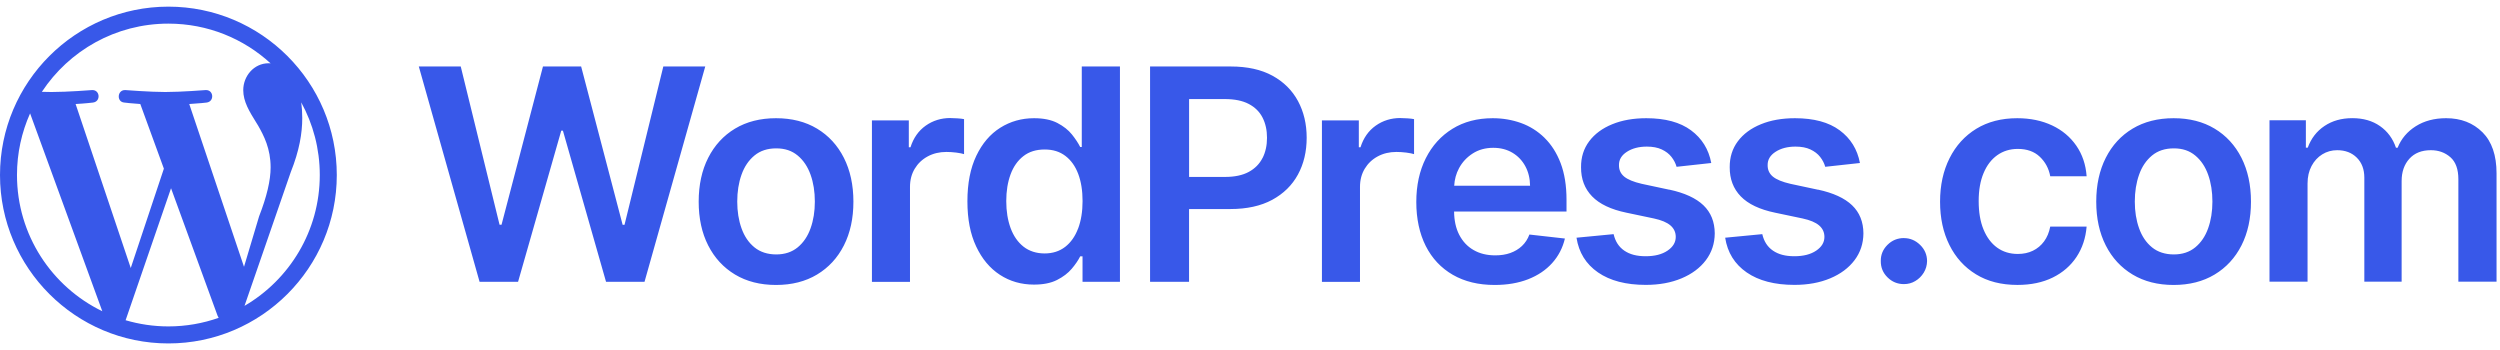 <svg width="193" height="27" viewBox="0 0 193 27" fill="none" xmlns="http://www.w3.org/2000/svg">
<path fill-rule="evenodd" clip-rule="evenodd" d="M22.446 13.29L18.876 23.612C22.351 21.586 24.687 17.822 24.687 13.51C24.687 11.478 24.166 9.566 23.255 7.903C23.305 8.276 23.334 8.676 23.334 9.105C23.334 10.289 23.112 11.621 22.446 13.29ZM15.946 7.918C15.946 7.918 15.312 7.993 14.609 8.03L14.612 8.035L18.837 20.598L20.002 16.702C20.596 15.181 20.892 13.923 20.892 12.922C20.892 11.476 20.372 10.477 19.928 9.698C19.882 9.624 19.837 9.551 19.792 9.478C19.251 8.608 18.779 7.847 18.779 6.957C18.779 5.884 19.593 4.883 20.742 4.883C20.772 4.883 20.802 4.886 20.832 4.889C20.852 4.891 20.872 4.893 20.892 4.894C18.813 2.986 16.044 1.824 13 1.824C8.915 1.824 5.324 3.919 3.232 7.089C3.506 7.097 3.765 7.103 3.985 7.103C5.208 7.103 7.1 6.954 7.1 6.954C7.729 6.917 7.803 7.844 7.174 7.918C7.174 7.918 6.542 7.993 5.837 8.03L10.094 20.691L12.651 13.02L10.831 8.03C10.202 7.993 9.605 7.918 9.605 7.918C8.976 7.881 9.047 6.917 9.679 6.954C9.679 6.954 11.607 7.103 12.757 7.103C13.98 7.103 15.872 6.954 15.872 6.954C16.501 6.917 16.575 7.844 15.946 7.918ZM9.697 24.722C10.746 25.029 11.853 25.199 13 25.199C14.361 25.199 15.666 24.963 16.881 24.537C16.85 24.486 16.821 24.433 16.797 24.375L13.204 14.532L9.697 24.722ZM2.323 8.753C1.675 10.207 1.311 11.815 1.311 13.51C1.311 18.137 3.998 22.134 7.898 24.028L2.323 8.753ZM0 13.513C0 6.345 5.832 0.513 13 0.513C20.169 0.513 26 6.345 26 13.513C26 20.68 20.169 26.513 13 26.513C5.832 26.513 0 20.68 0 13.513ZM48.213 17.356L51.208 5.133H54.445L49.757 21.754H46.786L43.458 10.09H43.328L39.995 21.754H37.023L32.332 5.133H35.569L38.565 17.347H38.719L41.917 5.133H44.864L48.068 17.356H48.213ZM63.075 9.93C62.183 9.395 61.128 9.126 59.91 9.126C58.692 9.126 57.637 9.395 56.745 9.93C55.854 10.465 55.162 11.218 54.672 12.185C54.182 13.152 53.938 14.283 53.938 15.57C53.938 16.858 54.182 17.982 54.672 18.947C55.162 19.911 55.854 20.66 56.745 21.195C57.637 21.73 58.692 21.999 59.91 21.999C61.128 21.999 62.183 21.73 63.075 21.195C63.966 20.66 64.659 19.911 65.148 18.947C65.638 17.982 65.883 16.858 65.883 15.57C65.883 14.283 65.638 13.155 65.148 12.185C64.659 11.218 63.966 10.465 63.075 9.93ZM62.576 17.623C62.358 18.239 62.026 18.729 61.582 19.095C61.137 19.46 60.587 19.642 59.925 19.642C59.263 19.642 58.689 19.46 58.242 19.095C57.794 18.729 57.462 18.239 57.244 17.623C57.024 17.006 56.915 16.32 56.915 15.561C56.915 14.803 57.024 14.107 57.244 13.488C57.462 12.868 57.797 12.376 58.242 12.007C58.689 11.638 59.248 11.454 59.925 11.454C60.602 11.454 61.137 11.638 61.582 12.007C62.026 12.376 62.355 12.868 62.576 13.488C62.797 14.107 62.906 14.8 62.906 15.561C62.906 16.323 62.797 17.006 62.576 17.623ZM71.463 9.702C72.019 9.309 72.654 9.112 73.367 9.112L73.37 9.115C73.53 9.115 73.715 9.124 73.917 9.136C74.12 9.148 74.289 9.17 74.425 9.197V11.899C74.298 11.857 74.105 11.817 73.835 11.781C73.57 11.748 73.31 11.73 73.062 11.73C72.524 11.73 72.046 11.845 71.62 12.074C71.194 12.304 70.861 12.621 70.617 13.026C70.372 13.434 70.251 13.903 70.251 14.432V21.759H67.313V9.293H70.16V11.37H70.29C70.517 10.651 70.91 10.094 71.463 9.702ZM83.513 11.35H83.392C83.241 11.048 83.027 10.725 82.752 10.38C82.477 10.036 82.102 9.742 81.63 9.494C81.159 9.25 80.56 9.126 79.829 9.126C78.871 9.126 78.003 9.371 77.223 9.86C76.444 10.35 75.827 11.072 75.371 12.027C74.914 12.982 74.684 14.152 74.684 15.537C74.684 16.921 74.908 18.069 75.359 19.024C75.809 19.983 76.419 20.711 77.193 21.216C77.967 21.721 78.844 21.971 79.823 21.971C80.536 21.971 81.129 21.854 81.6 21.615C82.072 21.376 82.449 21.089 82.737 20.75C83.024 20.412 83.241 20.091 83.392 19.789H83.571V21.754H86.46V5.133H83.513V11.35ZM83.229 17.64C83.002 18.245 82.67 18.719 82.232 19.058C81.793 19.396 81.265 19.566 80.642 19.566C80.019 19.566 79.457 19.39 79.016 19.043C78.575 18.695 78.242 18.215 78.018 17.607C77.795 16.999 77.683 16.304 77.683 15.524C77.683 14.745 77.795 14.065 78.015 13.463C78.236 12.861 78.569 12.393 79.007 12.052C79.445 11.71 79.992 11.541 80.645 11.541C81.298 11.541 81.812 11.707 82.247 12.036C82.682 12.366 83.012 12.828 83.238 13.424C83.462 14.019 83.574 14.72 83.574 15.524C83.574 16.328 83.459 17.036 83.232 17.643L83.229 17.64ZM95.017 5.133C96.296 5.133 97.369 5.372 98.236 5.846C99.103 6.321 99.759 6.974 100.207 7.805C100.651 8.636 100.875 9.567 100.875 10.634C100.875 11.701 100.651 12.647 100.201 13.475C99.75 14.303 99.088 14.953 98.212 15.428C97.335 15.902 96.256 16.138 94.975 16.138H91.795V21.754H88.785V5.133H95.017ZM96.407 13.27C96.882 13.013 97.236 12.653 97.465 12.2L97.468 12.203C97.698 11.749 97.813 11.229 97.813 10.637C97.813 10.044 97.698 9.528 97.468 9.077C97.239 8.627 96.882 8.276 96.404 8.025C95.924 7.774 95.31 7.648 94.558 7.648H91.798V13.659H94.573C95.319 13.659 95.93 13.529 96.407 13.27ZM108.107 9.112C107.394 9.112 106.759 9.309 106.203 9.702C105.65 10.094 105.257 10.651 105.031 11.37H104.901V9.293H102.053V21.759H104.991V14.432C104.991 13.903 105.112 13.434 105.357 13.026C105.602 12.621 105.934 12.304 106.36 12.074C106.787 11.845 107.264 11.73 107.802 11.73C108.05 11.73 108.31 11.748 108.576 11.781C108.845 11.817 109.038 11.857 109.165 11.899V9.197C109.029 9.17 108.86 9.148 108.658 9.136C108.455 9.124 108.271 9.115 108.11 9.115L108.107 9.112ZM117.417 9.495C118.1 9.74 118.705 10.121 119.234 10.635L119.237 10.641C119.763 11.155 120.18 11.807 120.482 12.599C120.784 13.394 120.935 14.334 120.935 15.428V16.329H112.255C112.264 17.021 112.391 17.62 112.648 18.118C112.914 18.635 113.282 19.031 113.76 19.303C114.234 19.578 114.794 19.714 115.431 19.714C115.857 19.714 116.244 19.657 116.592 19.533C116.94 19.409 117.239 19.231 117.493 18.992C117.747 18.753 117.94 18.457 118.07 18.106L120.811 18.415C120.639 19.14 120.31 19.772 119.826 20.31C119.342 20.848 118.726 21.262 117.973 21.558C117.221 21.851 116.359 21.999 115.392 21.999C114.141 21.999 113.065 21.739 112.158 21.216C111.254 20.694 110.556 19.953 110.069 18.992C109.583 18.031 109.338 16.876 109.338 15.595C109.338 14.313 109.583 13.186 110.072 12.215C110.562 11.245 111.248 10.486 112.131 9.942C113.01 9.398 114.047 9.126 115.238 9.126C116.006 9.126 116.734 9.25 117.417 9.495ZM112.638 12.983C112.412 13.4 112.291 13.857 112.264 14.343L112.267 14.34H118.121C118.115 13.778 117.994 13.276 117.756 12.835C117.517 12.394 117.187 12.046 116.761 11.792C116.335 11.538 115.842 11.411 115.28 11.411C114.679 11.411 114.15 11.556 113.696 11.847C113.243 12.137 112.889 12.515 112.638 12.983ZM128.872 14.646L126.747 14.192C126.116 14.047 125.662 13.86 125.387 13.633C125.115 13.406 124.979 13.11 124.985 12.747C124.979 12.324 125.185 11.983 125.599 11.717C126.013 11.451 126.524 11.318 127.137 11.318C127.591 11.318 127.975 11.39 128.289 11.538C128.603 11.686 128.854 11.877 129.039 12.116C129.226 12.354 129.356 12.608 129.432 12.877L132.109 12.584C131.91 11.523 131.387 10.683 130.547 10.06C129.707 9.438 128.555 9.126 127.095 9.126C126.101 9.126 125.221 9.28 124.462 9.592C123.701 9.903 123.108 10.341 122.685 10.907C122.262 11.472 122.05 12.14 122.057 12.908C122.05 13.817 122.335 14.567 122.909 15.159C123.483 15.752 124.366 16.172 125.563 16.42L127.688 16.867C128.262 16.991 128.685 17.169 128.957 17.402C129.229 17.635 129.368 17.931 129.368 18.288C129.368 18.711 129.156 19.064 128.73 19.352C128.304 19.639 127.745 19.781 127.047 19.781C126.349 19.781 125.823 19.639 125.399 19.352C124.976 19.064 124.701 18.641 124.571 18.076L121.706 18.351C121.884 19.497 122.44 20.391 123.368 21.032C124.299 21.673 125.526 21.993 127.053 21.993C128.093 21.993 129.011 21.824 129.812 21.489C130.613 21.153 131.239 20.688 131.692 20.089C132.143 19.491 132.372 18.802 132.379 18.016C132.372 17.124 132.082 16.402 131.505 15.848C130.928 15.295 130.051 14.893 128.872 14.639V14.646ZM138.225 14.192L140.349 14.646V14.639C141.528 14.893 142.405 15.295 142.982 15.848C143.559 16.402 143.85 17.124 143.856 18.016C143.85 18.802 143.62 19.491 143.169 20.089C142.716 20.688 142.09 21.153 141.289 21.489C140.488 21.824 139.57 21.993 138.53 21.993C137.003 21.993 135.776 21.673 134.845 21.032C133.917 20.391 133.361 19.497 133.183 18.351L136.048 18.076C136.178 18.641 136.453 19.064 136.877 19.352C137.3 19.639 137.826 19.781 138.524 19.781C139.222 19.781 139.781 19.639 140.207 19.352C140.634 19.064 140.845 18.711 140.845 18.288C140.845 17.931 140.706 17.635 140.434 17.402C140.162 17.169 139.739 16.991 139.165 16.867L137.04 16.42C135.843 16.172 134.96 15.752 134.386 15.159C133.812 14.567 133.528 13.817 133.534 12.908C133.528 12.14 133.739 11.472 134.162 10.907C134.585 10.341 135.178 9.903 135.94 9.592C136.698 9.28 137.578 9.126 138.572 9.126C140.032 9.126 141.184 9.438 142.024 10.06C142.864 10.683 143.387 11.523 143.587 12.584L140.909 12.877C140.833 12.608 140.703 12.354 140.516 12.116C140.331 11.877 140.08 11.686 139.766 11.538C139.452 11.39 139.068 11.318 138.614 11.318C138.001 11.318 137.49 11.451 137.076 11.717C136.662 11.983 136.456 12.324 136.462 12.747C136.456 13.11 136.592 13.406 136.864 13.633C137.139 13.86 137.593 14.047 138.225 14.192ZM146.984 18.379C146.491 18.379 146.068 18.551 145.717 18.899C145.367 19.246 145.191 19.66 145.197 20.147C145.191 20.646 145.364 21.066 145.717 21.413C146.068 21.761 146.491 21.933 146.984 21.933C147.304 21.933 147.597 21.855 147.863 21.694C148.132 21.534 148.347 21.32 148.513 21.051C148.679 20.779 148.764 20.479 148.77 20.15C148.764 19.663 148.586 19.246 148.229 18.902C147.872 18.557 147.458 18.382 146.984 18.382V18.379ZM155.773 11.496C155.172 11.496 154.643 11.659 154.189 11.98C153.736 12.303 153.382 12.762 153.132 13.364C152.881 13.962 152.754 14.673 152.754 15.522C152.754 16.371 152.875 17.1 153.125 17.71C153.376 18.321 153.727 18.789 154.177 19.116C154.631 19.442 155.163 19.605 155.773 19.605C156.205 19.605 156.592 19.524 156.937 19.358C157.281 19.191 157.569 18.953 157.801 18.638C158.034 18.324 158.191 17.943 158.279 17.493H161.087C161.014 18.375 160.757 19.155 160.307 19.835C159.857 20.512 159.246 21.044 158.472 21.425C157.699 21.806 156.789 21.996 155.746 21.996C154.501 21.996 153.434 21.724 152.545 21.177C151.656 20.633 150.973 19.878 150.493 18.91C150.012 17.943 149.773 16.837 149.773 15.57C149.773 14.304 150.018 13.186 150.505 12.215C150.992 11.245 151.681 10.486 152.569 9.942C153.461 9.398 154.513 9.126 155.731 9.126C156.743 9.126 157.638 9.314 158.421 9.682C159.204 10.051 159.826 10.574 160.292 11.248C160.757 11.922 161.023 12.708 161.087 13.606H158.279C158.167 13.004 157.895 12.502 157.472 12.101C157.049 11.698 156.48 11.496 155.773 11.496ZM170.967 9.93C170.076 9.395 169.021 9.126 167.803 9.126C166.585 9.126 165.53 9.395 164.638 9.93C163.746 10.465 163.054 11.218 162.565 12.185C162.075 13.152 161.83 14.283 161.83 15.57C161.83 16.858 162.075 17.982 162.565 18.947C163.054 19.911 163.746 20.66 164.638 21.195C165.53 21.73 166.585 21.999 167.803 21.999C169.021 21.999 170.076 21.73 170.967 21.195C171.859 20.66 172.551 19.911 173.041 18.947C173.53 17.982 173.775 16.858 173.775 15.57C173.775 14.283 173.53 13.155 173.041 12.185C172.551 11.218 171.859 10.465 170.967 9.93ZM170.469 17.623C170.251 18.239 169.919 18.729 169.474 19.095C169.03 19.46 168.48 19.642 167.818 19.642C167.156 19.642 166.582 19.46 166.134 19.095C165.687 18.729 165.354 18.239 165.137 17.623C164.916 17.006 164.807 16.32 164.807 15.561C164.807 14.803 164.916 14.107 165.137 13.488C165.354 12.868 165.69 12.376 166.134 12.007C166.582 11.638 167.141 11.454 167.818 11.454C168.495 11.454 169.03 11.638 169.474 12.007C169.919 12.376 170.248 12.868 170.469 13.488C170.689 14.107 170.798 14.8 170.798 15.561C170.798 16.323 170.689 17.006 170.469 17.623ZM188.84 9.125C189.985 9.125 190.922 9.488 191.648 10.213L191.645 10.207C192.37 10.933 192.733 11.991 192.733 13.381V21.747H189.786V13.834C189.786 13.064 189.58 12.495 189.169 12.136C188.758 11.776 188.257 11.595 187.661 11.595C186.954 11.595 186.401 11.815 186.002 12.257C185.606 12.698 185.406 13.269 185.406 13.973V21.747H182.526V13.713C182.526 13.07 182.332 12.556 181.945 12.172C181.559 11.788 181.054 11.595 180.431 11.595C180.011 11.595 179.627 11.7 179.28 11.915C178.932 12.13 178.657 12.429 178.451 12.816C178.246 13.203 178.143 13.653 178.143 14.167V21.747H175.205V9.282H178.013V11.401H178.158C178.418 10.688 178.847 10.129 179.449 9.727C180.05 9.325 180.758 9.122 181.601 9.122C182.444 9.122 183.158 9.328 183.738 9.736C184.321 10.144 184.729 10.7 184.968 11.404H185.098C185.373 10.712 185.842 10.159 186.497 9.745C187.156 9.331 187.936 9.125 188.84 9.125Z" fill="#3858E9"/>
</svg>

